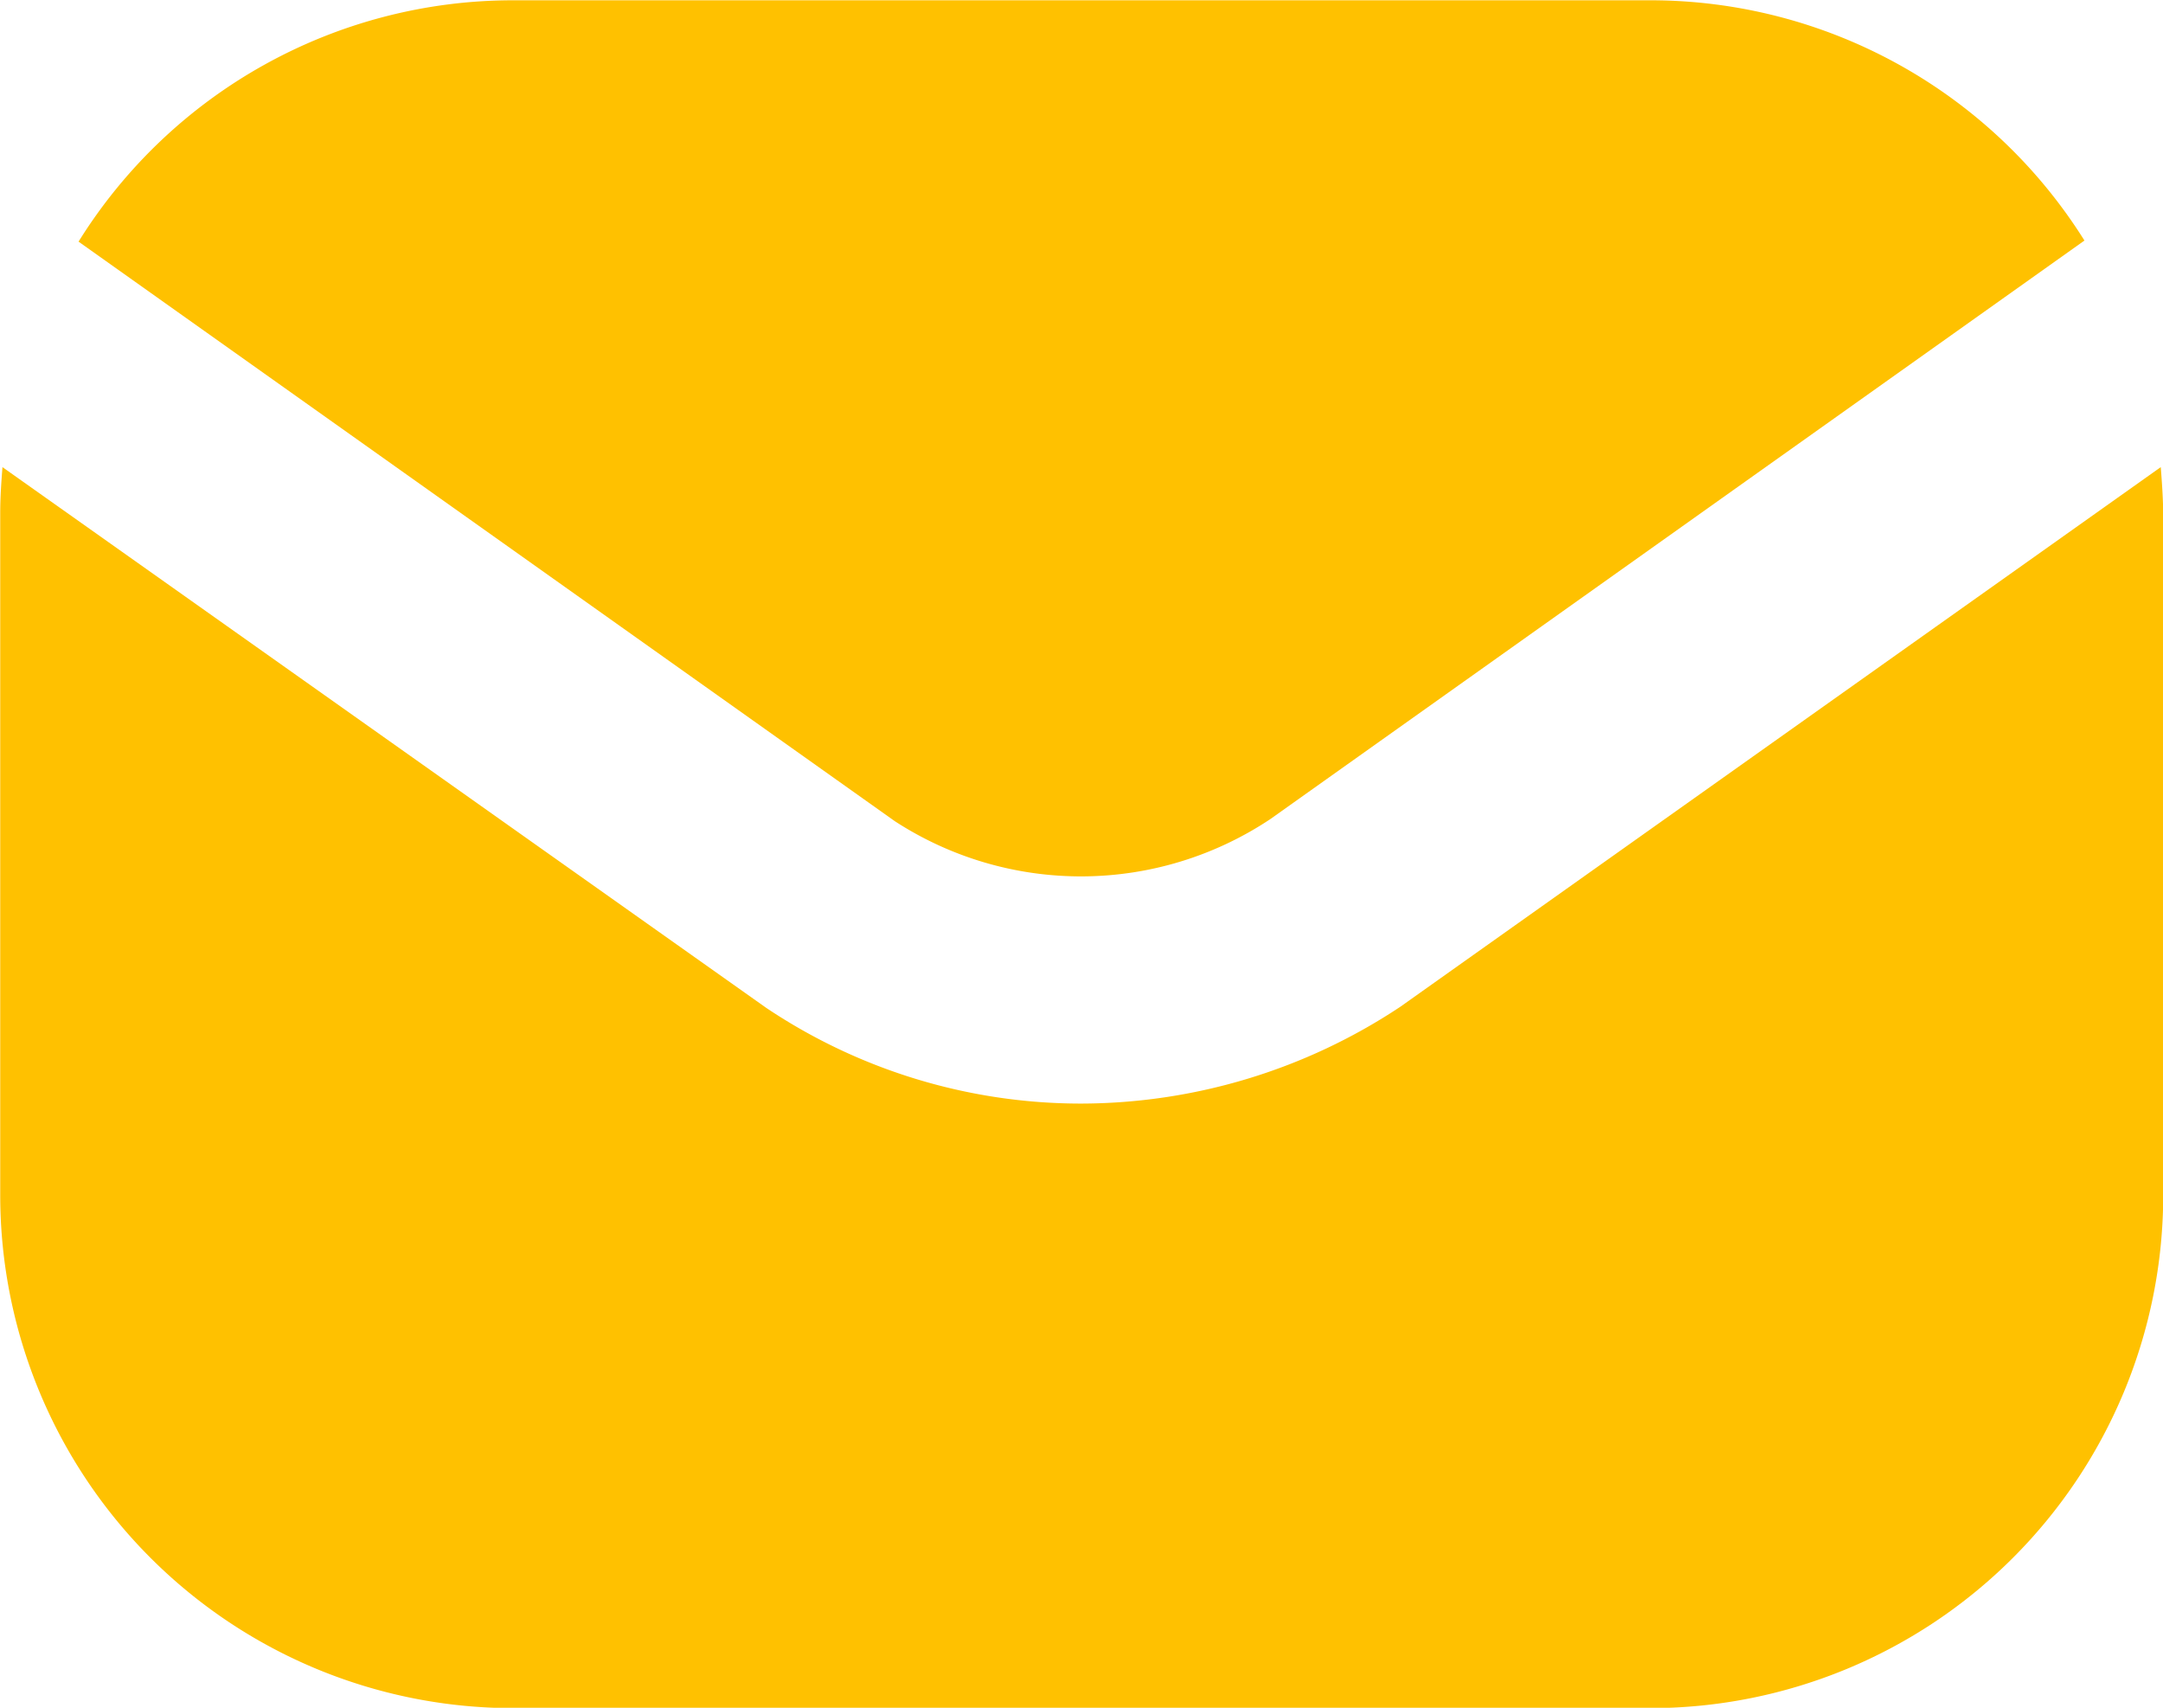 <svg xmlns="http://www.w3.org/2000/svg" width="29.766" height="23.5" viewBox="0 0 29.766 23.5">
  <path id="envelope-Filled_1_" d="M553.814,2784.8l-11.233-7.975a7.042,7.042,0,0,1,5.969-3.321h15.666a7.049,7.049,0,0,1,5.969,3.306l-11.2,7.959A4.7,4.7,0,0,1,553.814,2784.8Zm17.421-4.872-10.465,7.426a7.962,7.962,0,0,1-4.4,1.332,7.784,7.784,0,0,1-4.324-1.316l-10.512-7.442c-.016.2-.031.423-.031.627v9.4a7.061,7.061,0,0,0,7.05,7.05h15.666a7.061,7.061,0,0,0,7.05-7.05v-9.4C571.266,2780.347,571.251,2780.127,571.235,2779.924Z" transform="translate(-541.5 -2773.5)" fill="#ffc100"/>
</svg>
